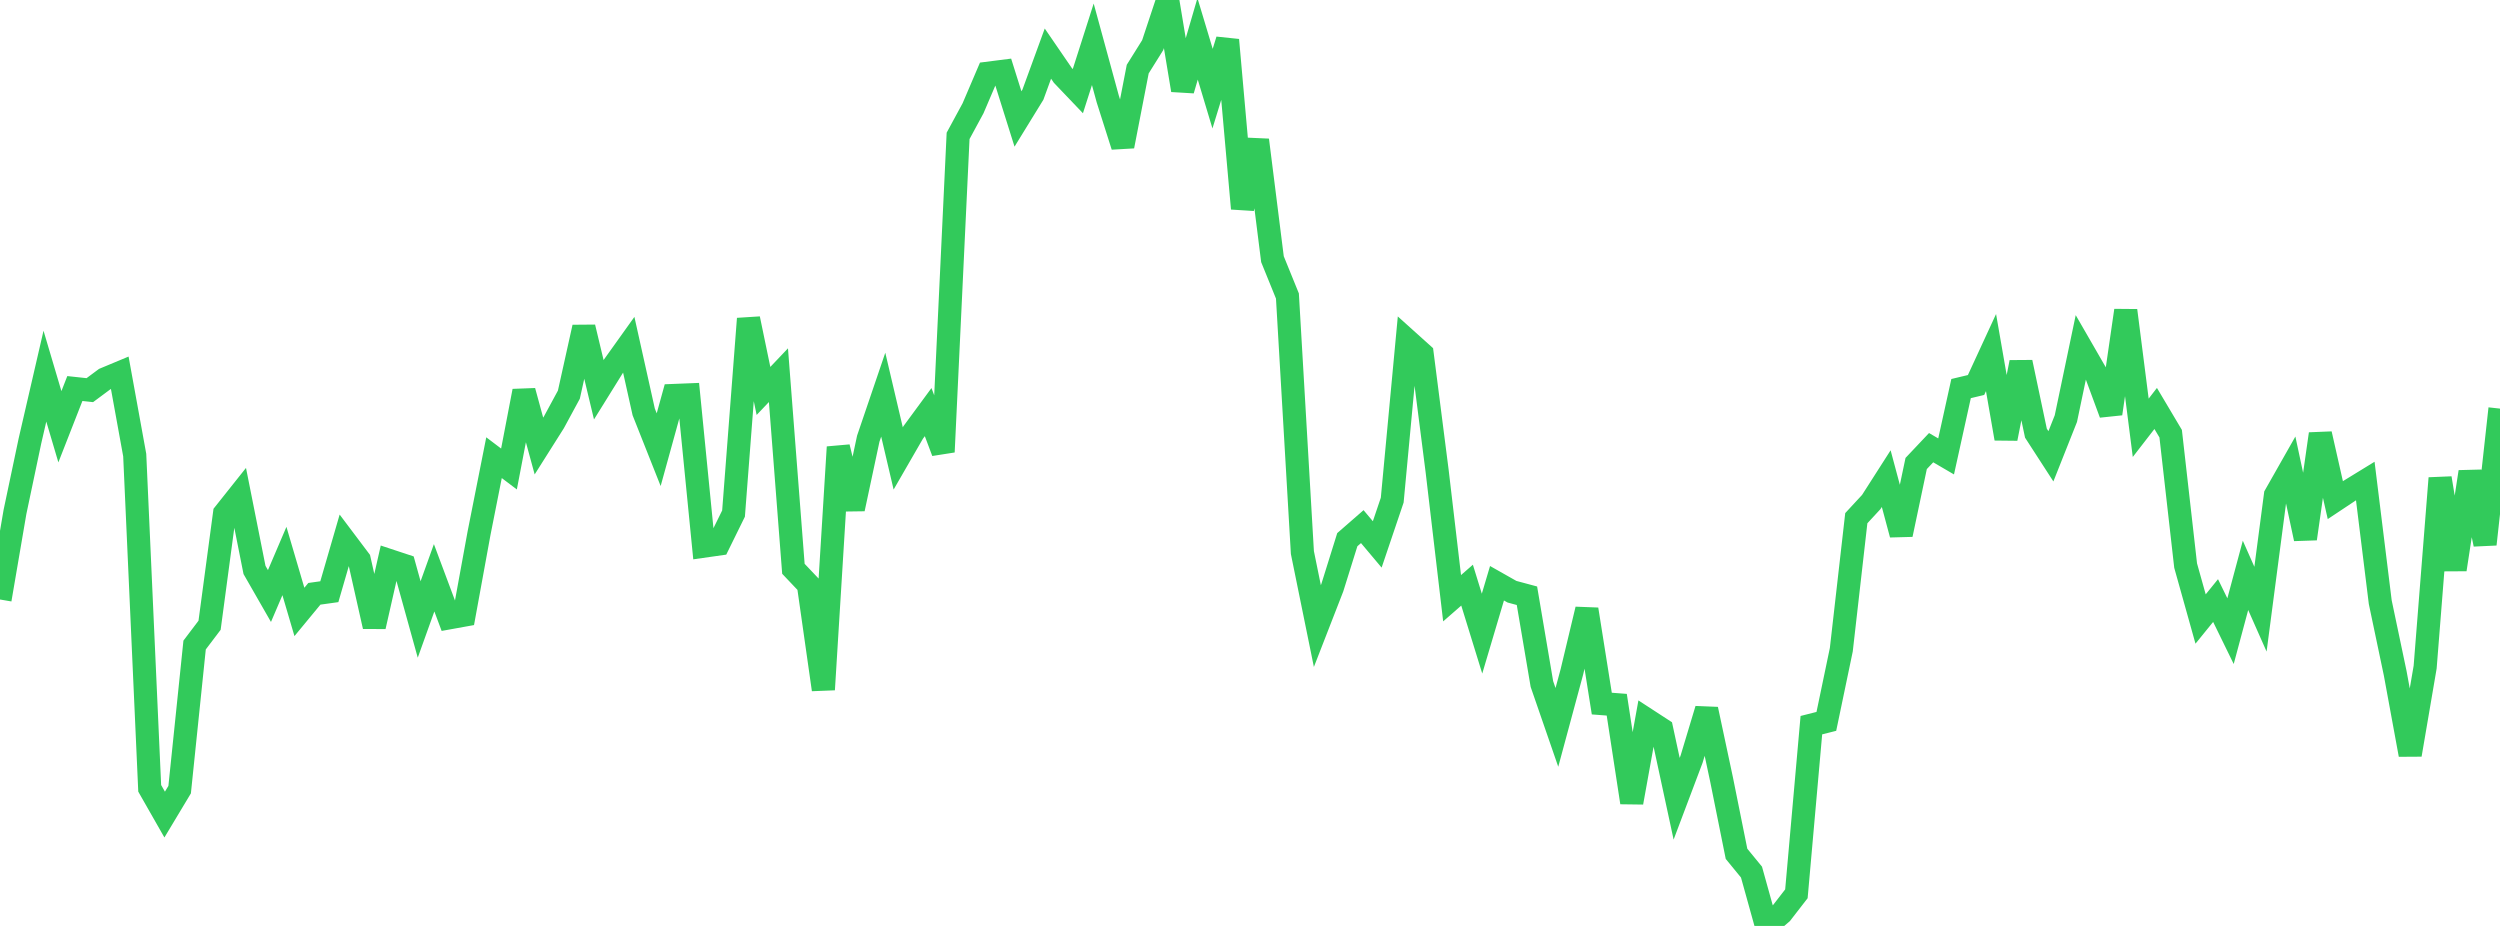 <?xml version="1.0" standalone="no"?>
<!DOCTYPE svg PUBLIC "-//W3C//DTD SVG 1.1//EN" "http://www.w3.org/Graphics/SVG/1.1/DTD/svg11.dtd">

<svg width="135" height="50" viewBox="0 0 135 50" preserveAspectRatio="none" 
  xmlns="http://www.w3.org/2000/svg"
  xmlns:xlink="http://www.w3.org/1999/xlink">


<polyline points="0.0, 32.373 0.808, 27.648 1.617, 23.81 2.425, 20.312 3.234, 23.044 4.042, 20.981 4.85, 21.068 5.659, 20.467 6.467, 20.13 7.275, 24.575 8.084, 42.57 8.892, 43.987 9.701, 42.64 10.509, 34.831 11.317, 33.764 12.126, 27.727 12.934, 26.711 13.743, 30.776 14.551, 32.186 15.359, 30.295 16.168, 33.044 16.976, 32.065 17.784, 31.952 18.593, 29.161 19.401, 30.234 20.21, 33.83 21.018, 30.268 21.826, 30.535 22.635, 33.452 23.443, 31.2 24.251, 33.362 25.06, 33.216 25.868, 28.794 26.677, 24.715 27.485, 25.326 28.293, 21.117 29.102, 24.085 29.91, 22.806 30.719, 21.312 31.527, 17.672 32.335, 21.048 33.144, 19.746 33.952, 18.615 34.76, 22.243 35.569, 24.283 36.377, 21.357 37.186, 21.325 37.994, 29.493 38.802, 29.378 39.611, 27.733 40.419, 17.211 41.228, 21.111 42.036, 20.26 42.844, 30.715 43.653, 31.568 44.461, 37.238 45.269, 24.144 46.078, 27.478 46.886, 23.69 47.695, 21.312 48.503, 24.755 49.311, 23.354 50.12, 22.254 50.928, 24.404 51.737, 7.337 52.545, 5.846 53.353, 3.954 54.162, 3.851 54.97, 6.424 55.778, 5.11 56.587, 2.895 57.395, 4.074 58.204, 4.922 59.012, 2.392 59.82, 5.35 60.629, 7.894 61.437, 3.731 62.246, 2.437 63.054, 0.0 63.862, 4.868 64.671, 2.098 65.479, 4.787 66.287, 2.159 67.096, 11.261 67.904, 7.563 68.713, 13.996 69.521, 15.984 70.329, 29.837 71.138, 33.808 71.946, 31.731 72.754, 29.143 73.563, 28.438 74.371, 29.399 75.18, 27.006 75.988, 18.384 76.796, 19.111 77.605, 25.434 78.413, 32.304 79.222, 31.598 80.03, 34.216 80.838, 31.495 81.647, 31.953 82.455, 32.17 83.263, 36.938 84.072, 39.279 84.88, 36.287 85.689, 32.905 86.497, 37.993 87.305, 38.055 88.114, 43.336 88.922, 38.859 89.731, 39.385 90.539, 43.133 91.347, 40.991 92.156, 38.301 92.964, 42.092 93.772, 46.106 94.581, 47.094 95.389, 50.0 96.198, 49.308 97.006, 48.265 97.814, 39.159 98.623, 38.954 99.431, 35.082 100.24, 27.982 101.048, 27.109 101.856, 25.846 102.665, 28.863 103.473, 25.029 104.281, 24.174 105.09, 24.647 105.898, 20.983 106.707, 20.79 107.515, 19.039 108.323, 23.683 109.132, 19.565 109.94, 23.391 110.749, 24.641 111.557, 22.605 112.365, 18.747 113.174, 20.15 113.982, 22.338 114.79, 16.767 115.599, 23.101 116.407, 22.057 117.216, 23.419 118.024, 30.542 118.832, 33.427 119.641, 32.43 120.449, 34.083 121.257, 31.069 122.066, 32.896 122.874, 26.737 123.683, 25.311 124.491, 29.091 125.299, 23.432 126.108, 27.008 126.916, 26.471 127.725, 25.975 128.533, 32.514 129.341, 36.357 130.15, 40.755 130.958, 36.023 131.766, 25.821 132.575, 30.753 133.383, 25.481 134.192, 29.39 135.0, 22.065" fill="none" stroke="#32ca5b" stroke-width="1.25"/>

</svg>